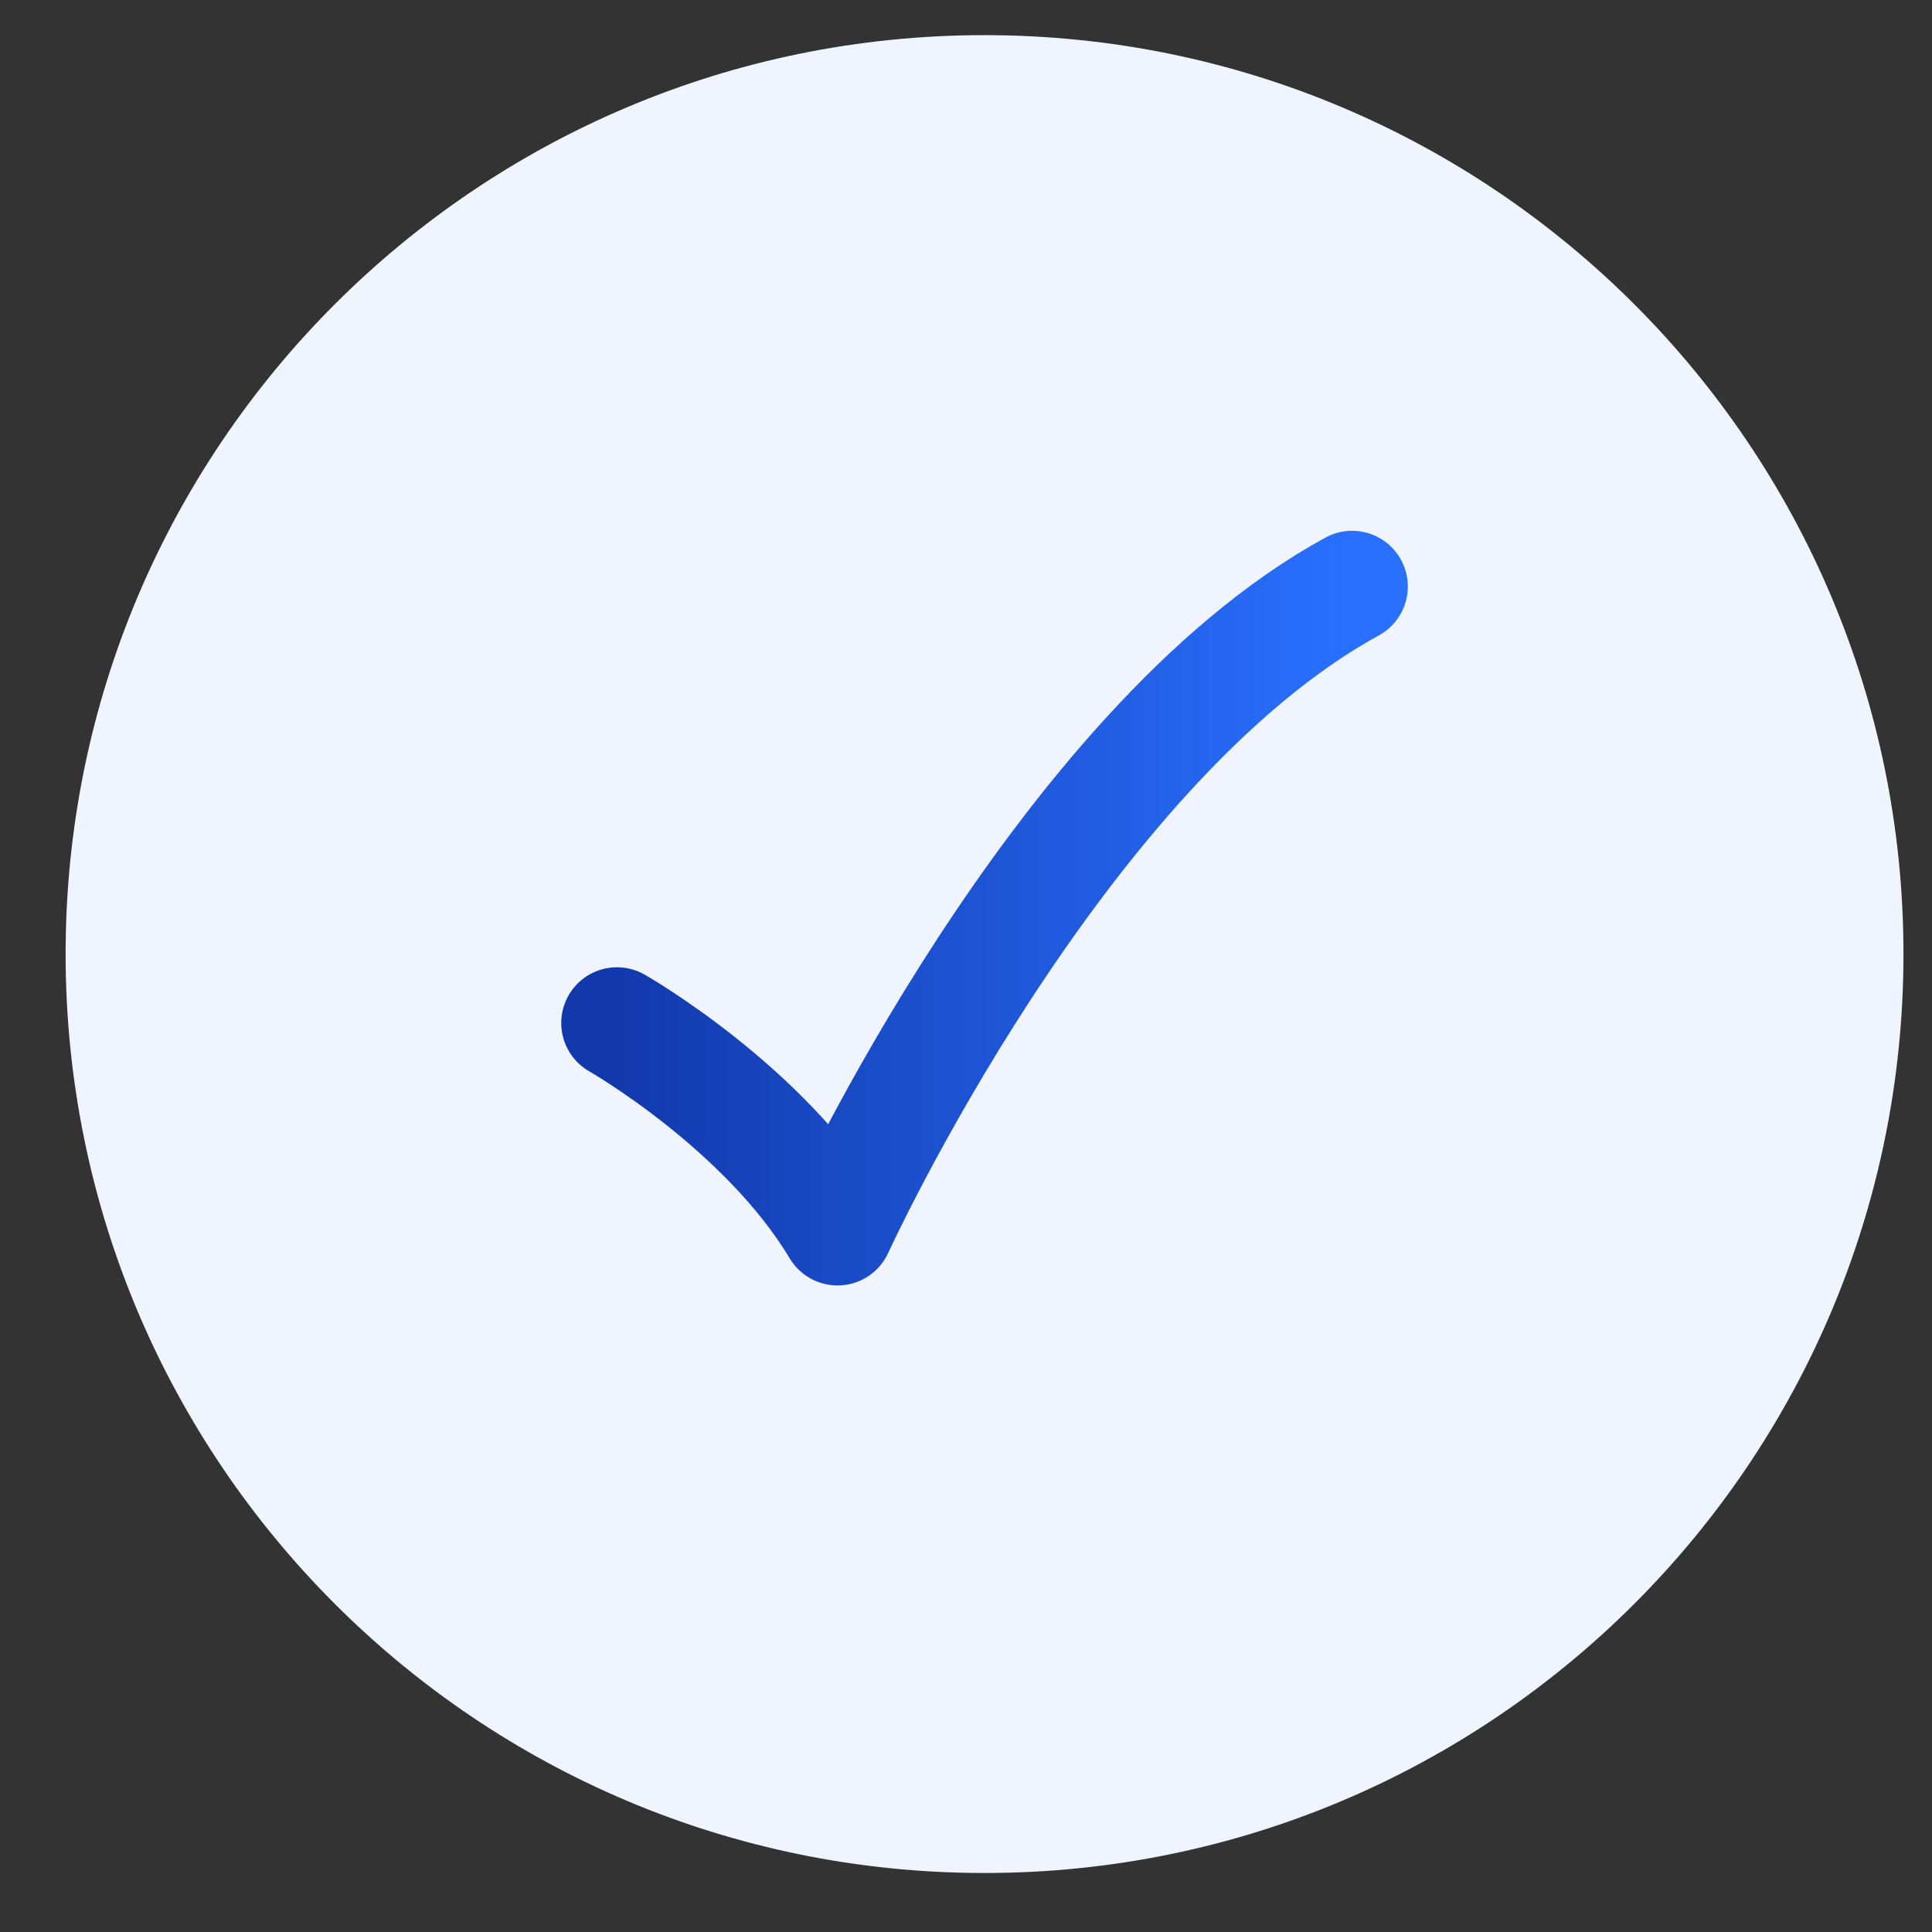 <svg width="26" height="26" viewBox="0 0 26 26" fill="none" xmlns="http://www.w3.org/2000/svg">
<rect x="0" y="0" width="26" height="26" fill="#333333" stroke="none"/>
<path d="M25.616 12.839C25.616 6.009 20.079 0.473 13.249 0.473C6.42 0.473 0.883 6.009 0.883 12.839C0.883 19.669 6.42 25.206 13.249 25.206C20.079 25.206 25.616 19.669 25.616 12.839Z" fill="#EFF4FF"/>
<path d="M8.303 13.767C8.303 13.767 10.281 14.895 11.271 16.549C11.271 16.549 14.239 10.057 18.196 7.893" stroke="url(#paint0_linear_2068_616)" stroke-width="1.5" stroke-linecap="round" stroke-linejoin="round"/>
<defs>
<linearGradient id="paint0_linear_2068_616" x1="8.303" y1="12.221" x2="18.196" y2="12.221" gradientUnits="userSpaceOnUse">
<stop stop-color="#1239AC"/>
<stop offset="1" stop-color="#2970FF"/>
</linearGradient>
</defs>
</svg>
